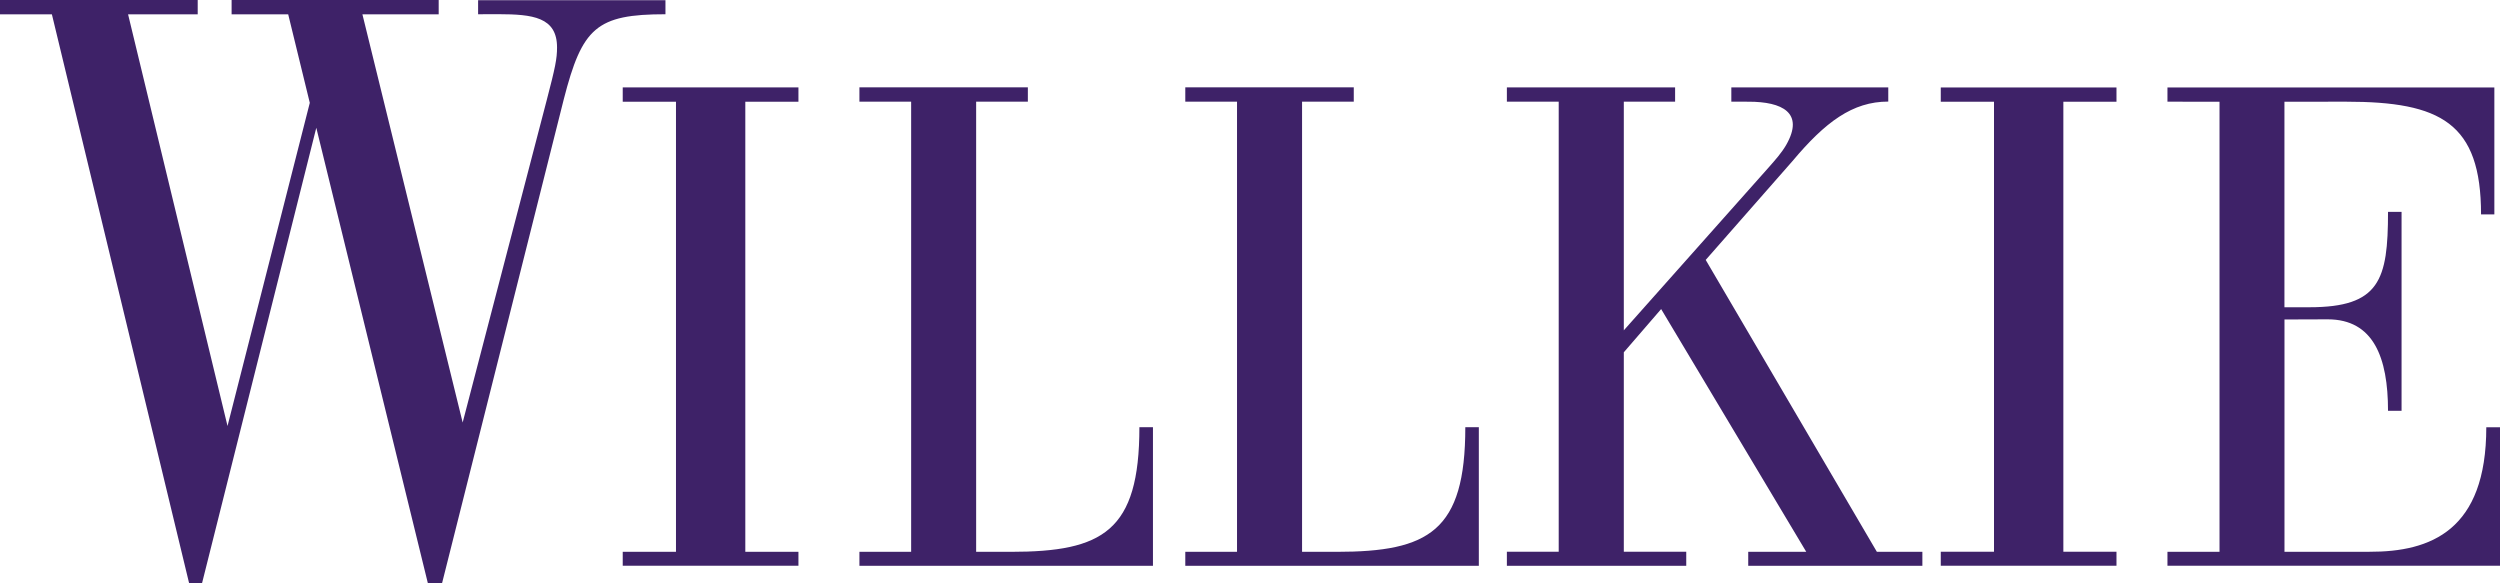 <?xml version="1.0" encoding="UTF-8"?> <svg xmlns="http://www.w3.org/2000/svg" xmlns:xlink="http://www.w3.org/1999/xlink" width="120px" height="28px" viewBox="0 0 120 28" version="1.1" class="normal-image svg replaced-svg"><title>Willkie Corporate</title><g id="📄-Pages" stroke="none" stroke-width="1" fill="none" fill-rule="evenodd"><g id="Nav-/-Static" transform="translate(-36, -20)" fill="#3E2268"><path d="M45.49,20 L45.49,20.689 L42.148,20.689 L46.921,40.448 L50.87,24.936 L49.834,20.689 L47.117,20.689 L47.117,20 L57.057,20 L57.057,20.689 L53.396,20.689 L58.208,40.281 L58.219,40.238 C58.339,39.777 59.39,35.745 60.387,31.92 L60.574,31.206 C61.437,27.894 62.213,24.92 62.241,24.814 C62.651,23.243 62.738,22.824 62.738,22.276 C62.738,20.816 61.56,20.685 59.932,20.681 L59.549,20.682 C59.354,20.683 59.153,20.684 58.949,20.684 L58.949,20.009 L67.942,20.009 L67.942,20.684 C64.627,20.684 63.943,21.326 63.059,24.774 L57.217,48 L56.539,48 L51.182,26.133 L45.696,48 L45.079,48 L38.491,20.689 L36,20.689 L36,20 L45.49,20 Z M116.405,24.194 L116.405,24.879 L113.943,24.879 L113.943,35.856 L120.912,28.019 C121.202,27.688 121.514,27.344 121.737,26.957 C122.626,25.405 121.535,24.882 119.943,24.882 L119.104,24.879 L119.104,24.194 L126.637,24.194 L126.637,24.876 C124.92,24.876 123.612,25.858 122.041,27.73 L117.874,32.476 L126.09,46.487 L128.274,46.487 L128.274,47.159 L119.915,47.159 L119.915,46.487 L122.7,46.487 L115.735,34.835 L113.943,36.91 L113.943,46.482 L116.94,46.482 L116.94,47.16 L108.33,47.16 L108.33,46.482 L110.818,46.482 L110.818,24.879 L108.33,24.879 L108.33,24.194 L116.405,24.194 Z M100.981,24.193 L100.981,24.881 L98.499,24.881 L98.499,46.488 L100.154,46.488 C104.583,46.488 106.335,45.501 106.335,40.505 L106.984,40.505 L106.984,47.16 L92.894,47.16 L92.894,46.486 L95.377,46.486 L95.377,24.88 L92.894,24.88 L92.894,24.193 L100.981,24.193 Z M85.337,24.193 L85.337,24.881 L82.855,24.881 L82.855,46.488 L84.512,46.488 C88.94,46.488 90.691,45.501 90.691,40.505 L91.342,40.505 L91.342,47.16 L77.252,47.16 L77.252,46.486 L79.735,46.486 L79.735,24.88 L77.252,24.88 L77.252,24.193 L85.337,24.193 Z M74.325,24.195 L74.325,24.882 L71.775,24.882 L71.775,46.487 L74.325,46.487 L74.325,47.156 L65.891,47.156 L65.891,46.487 L68.447,46.487 L68.447,24.882 L65.891,24.882 L65.891,24.195 L74.325,24.195 Z M137.591,24.198 L137.591,24.882 L135.041,24.882 L135.041,46.482 L137.591,46.482 L137.591,47.156 L129.157,47.156 L129.157,46.482 L131.712,46.482 L131.712,24.882 L129.157,24.882 L129.157,24.198 L137.591,24.198 Z M155.729,24.197 L155.729,30.29 L155.09,30.29 C155.09,25.896 153.152,24.881 148.611,24.881 L145.653,24.883 L145.653,34.748 L146.849,34.748 C150.226,34.748 150.625,33.442 150.625,30.171 L151.275,30.171 L151.275,39.717 L150.625,39.717 C150.625,37.162 149.929,35.328 147.73,35.328 L145.655,35.335 L145.655,46.488 L149.732,46.485 C152.681,46.494 155.342,45.459 155.342,40.508 L156,40.508 L156,47.155 L140.038,47.155 L140.038,46.488 L142.537,46.488 L142.537,24.883 L140.038,24.881 L140.038,24.197 L155.729,24.197 Z" id="logo-short-purple"></path></g></g></svg> 
